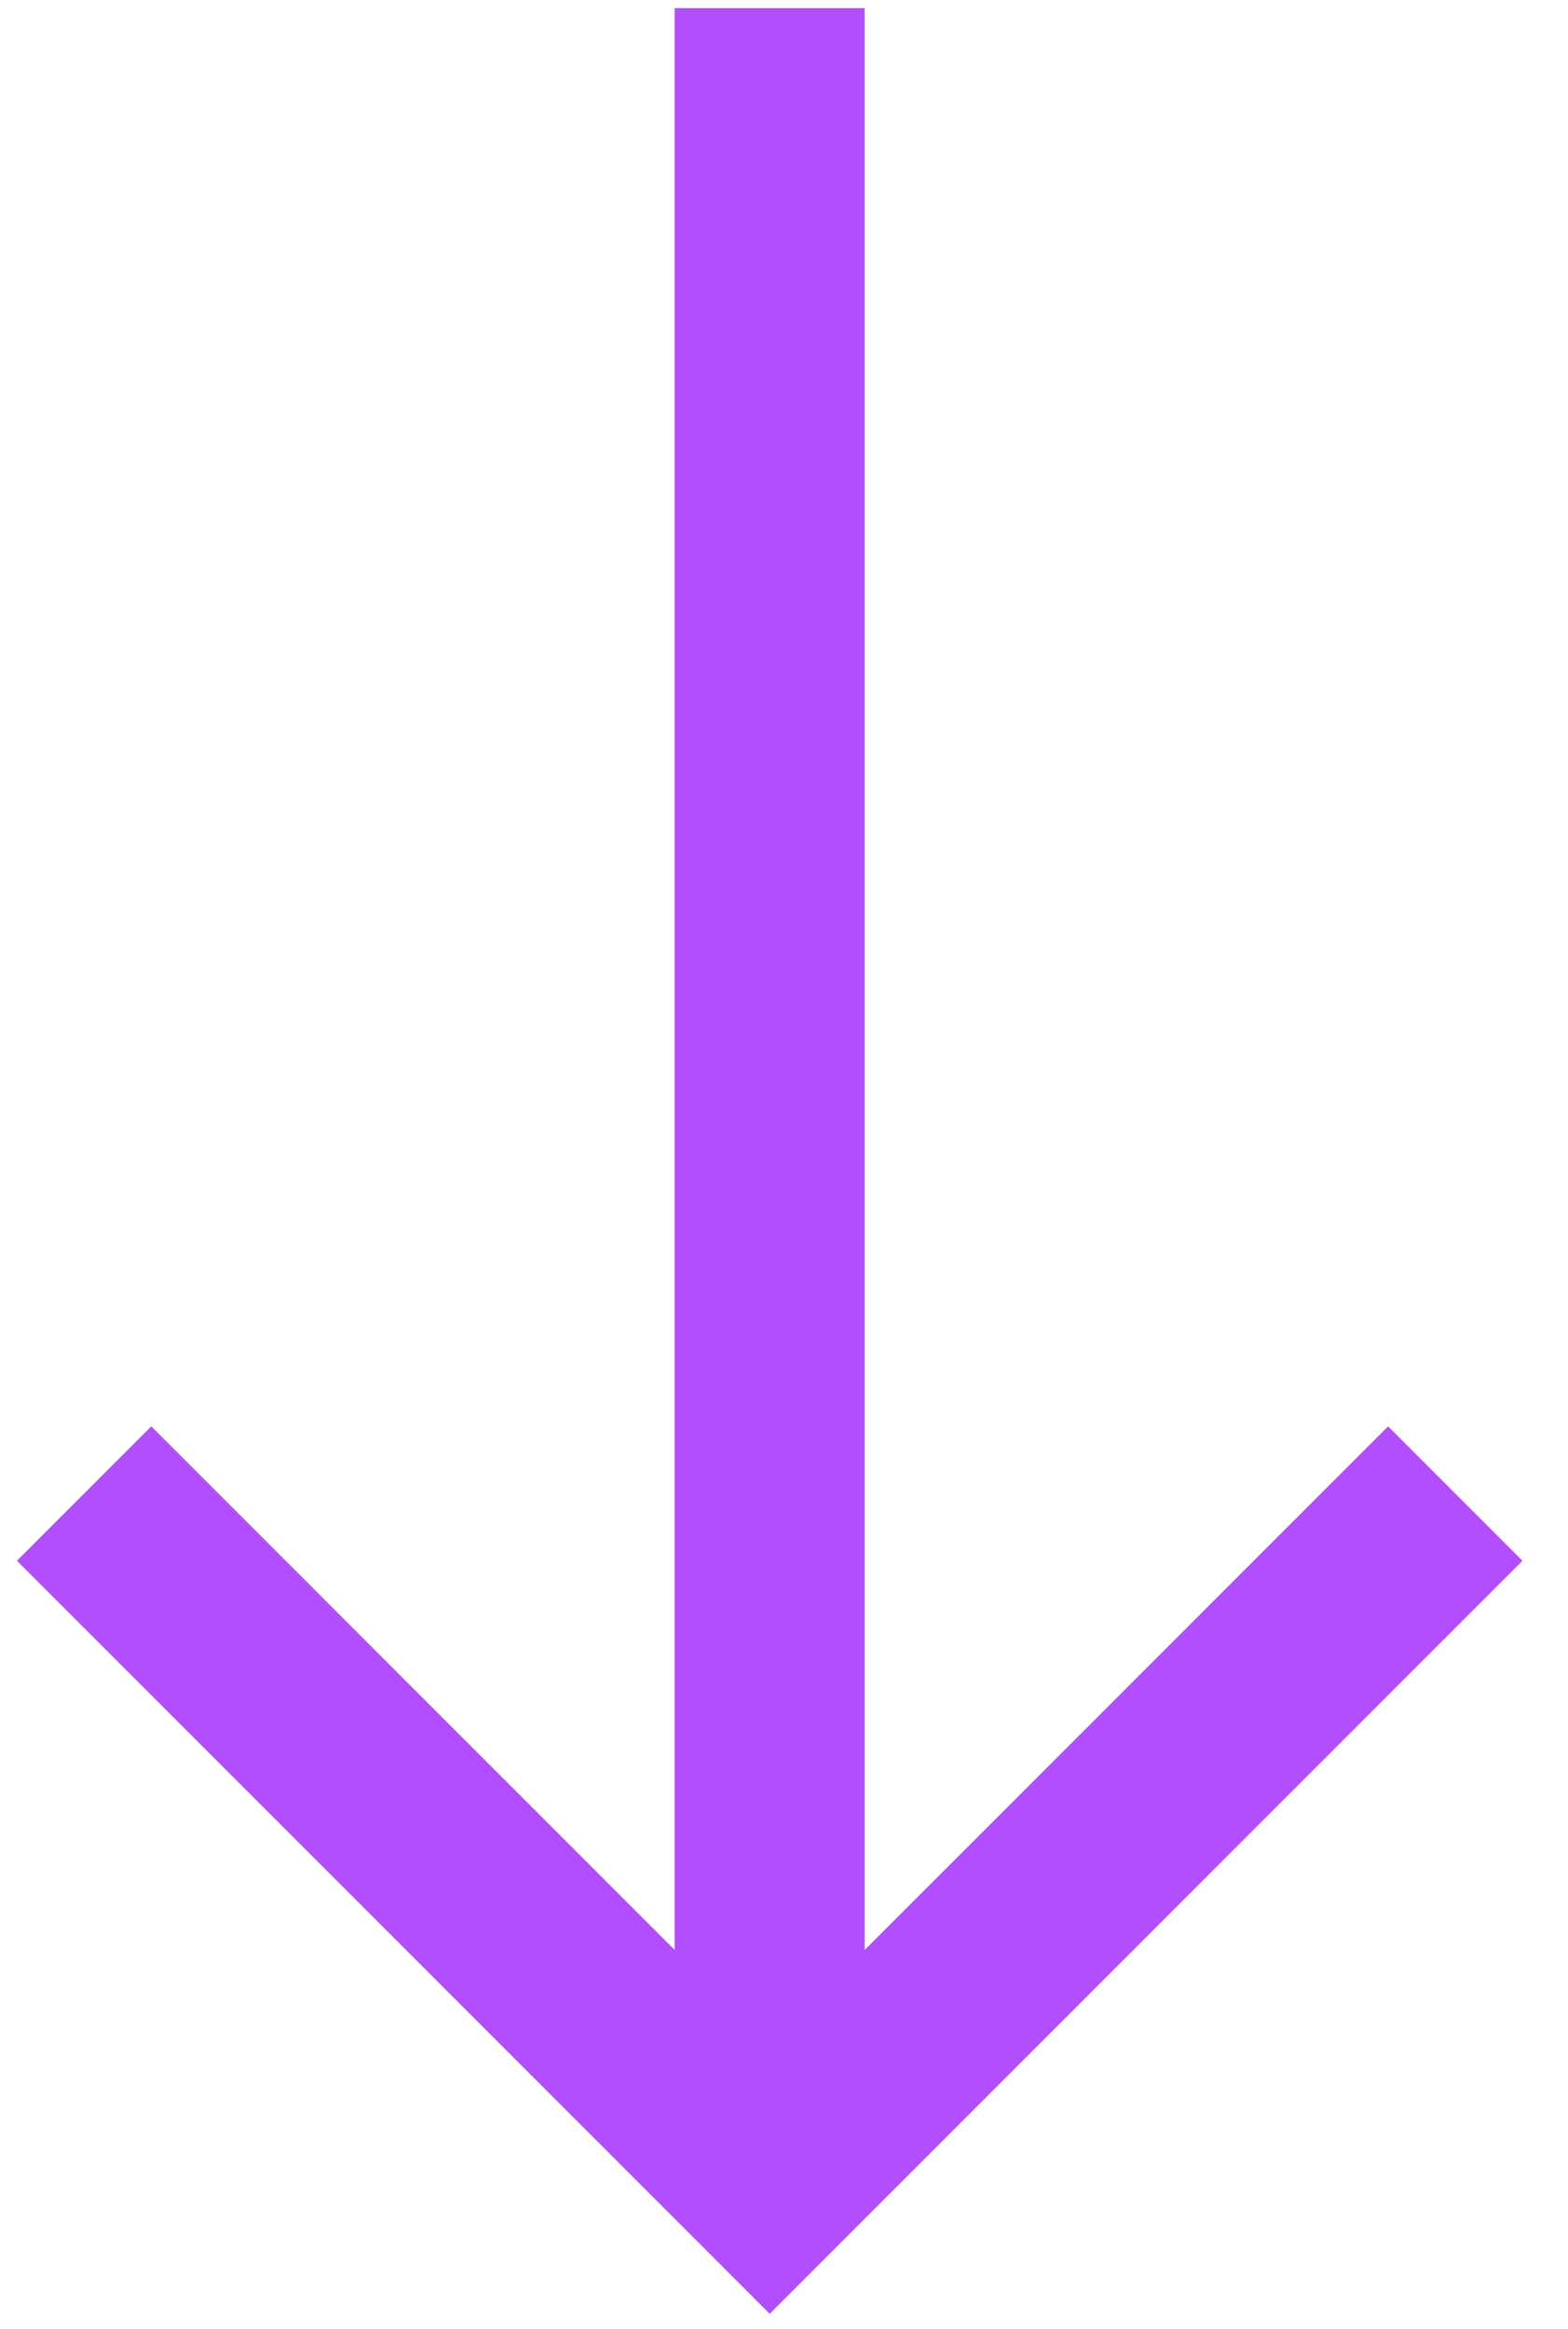 <svg width="33" height="49" viewBox="0 0 33 49" fill="none" xmlns="http://www.w3.org/2000/svg">
<path d="M16.198 0.171V45.851" stroke="#B14FFF" stroke-width="4"/>
<path d="M30.628 31.422L16.199 45.851L1.77 31.422" stroke="#B14FFF" stroke-width="4"/>
</svg>
